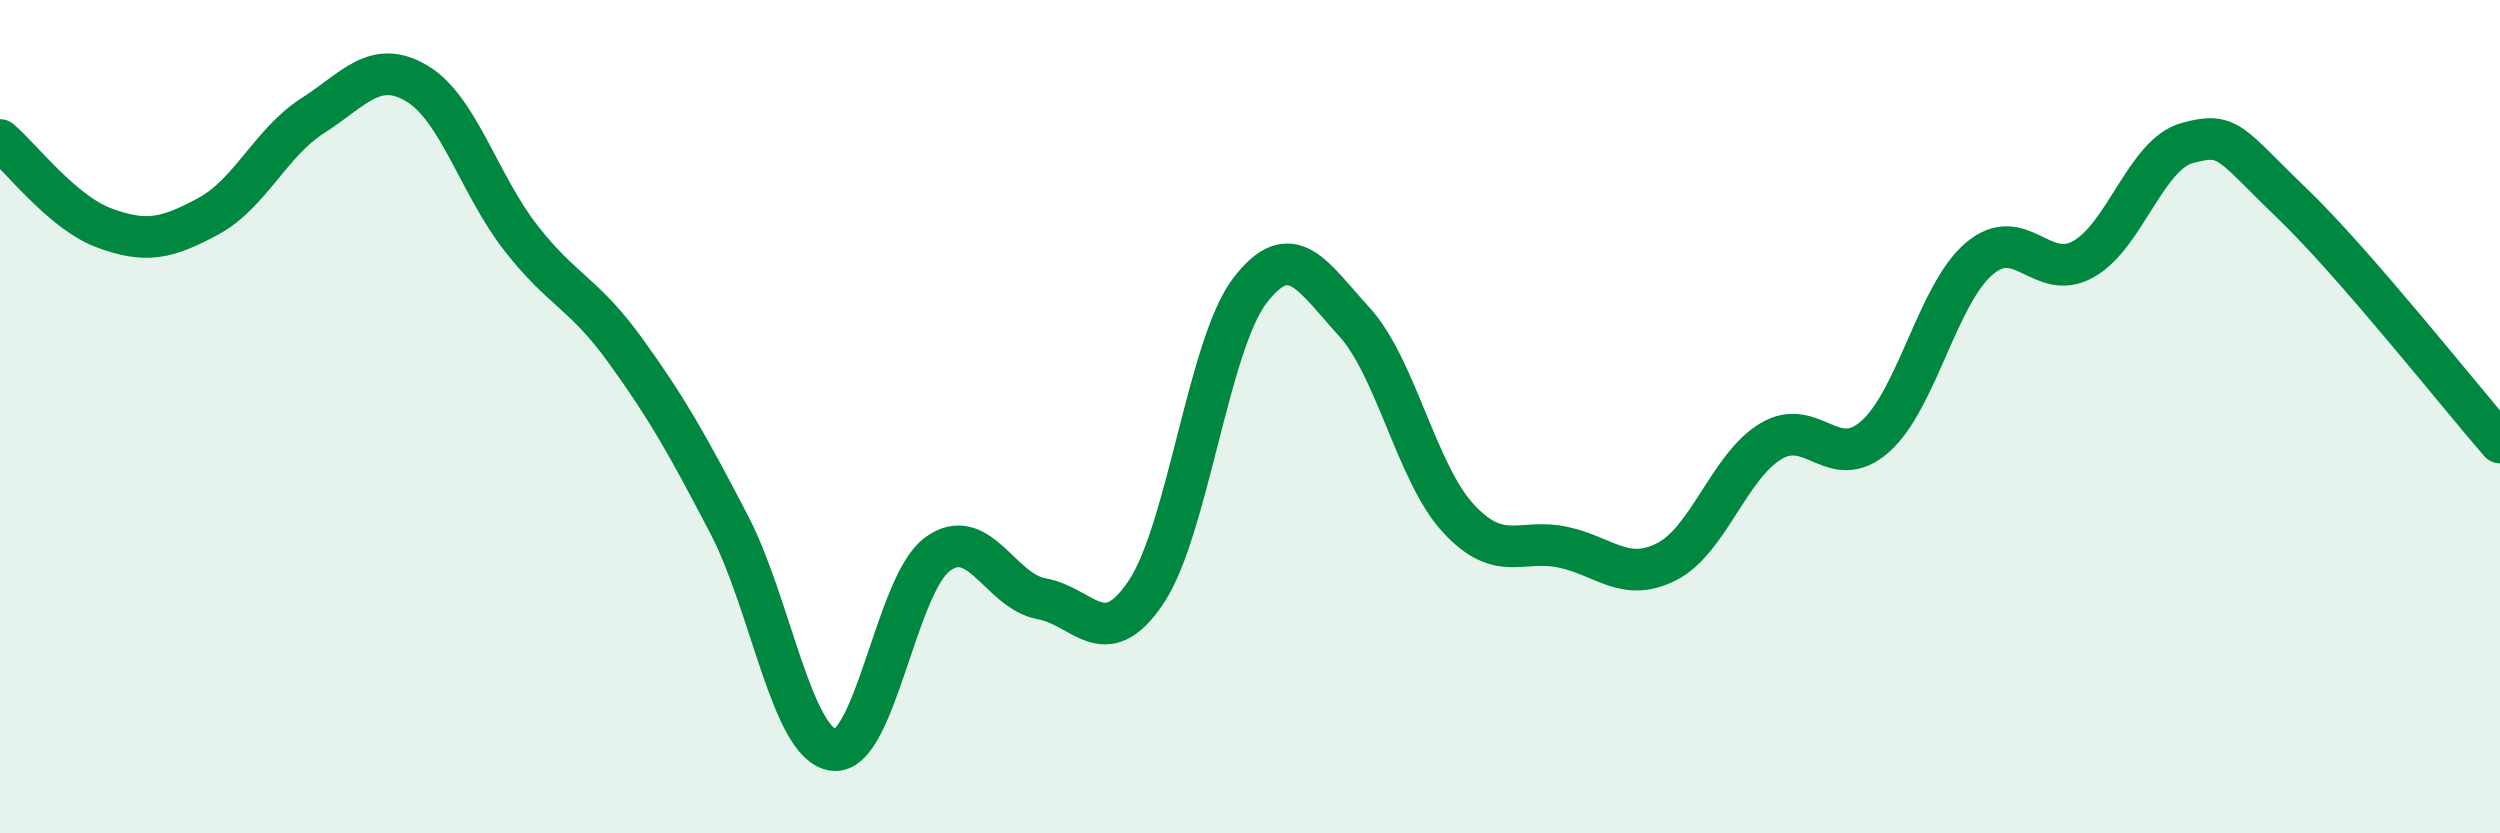 
    <svg width="60" height="20" viewBox="0 0 60 20" xmlns="http://www.w3.org/2000/svg">
      <path
        d="M 0,3.36 C 0.5,3.78 1.5,5.1 2.5,5.47 C 3.5,5.84 4,5.73 5,5.19 C 6,4.65 6.5,3.42 7.5,2.78 C 8.5,2.14 9,1.41 10,2 C 11,2.59 11.5,4.43 12.5,5.71 C 13.5,6.99 14,7.02 15,8.4 C 16,9.78 16.5,10.67 17.5,12.59 C 18.5,14.51 19,17.86 20,18 C 21,18.14 21.5,14.03 22.5,13.3 C 23.5,12.57 24,14.19 25,14.37 C 26,14.55 26.5,15.7 27.5,14.22 C 28.5,12.74 29,8.27 30,6.97 C 31,5.67 31.5,6.63 32.5,7.72 C 33.5,8.81 34,11.36 35,12.44 C 36,13.52 36.5,12.92 37.5,13.13 C 38.5,13.34 39,13.99 40,13.48 C 41,12.97 41.5,11.19 42.5,10.59 C 43.5,9.99 44,11.36 45,10.48 C 46,9.6 46.5,7.06 47.5,6.21 C 48.5,5.36 49,6.78 50,6.22 C 51,5.66 51.5,3.7 52.5,3.43 C 53.5,3.16 53.5,3.43 55,4.87 C 56.5,6.31 59,9.47 60,10.62L60 20L0 20Z"
        fill="#008740"
        opacity="0.1"
        stroke-linecap="round"
        stroke-linejoin="round"
      />
      <path
        d="M 0,3.36 C 0.5,3.78 1.5,5.1 2.5,5.47 C 3.5,5.84 4,5.73 5,5.19 C 6,4.65 6.5,3.42 7.5,2.78 C 8.5,2.14 9,1.41 10,2 C 11,2.59 11.5,4.43 12.5,5.71 C 13.5,6.99 14,7.02 15,8.4 C 16,9.78 16.5,10.67 17.5,12.59 C 18.5,14.51 19,17.86 20,18 C 21,18.14 21.5,14.03 22.5,13.3 C 23.5,12.57 24,14.19 25,14.37 C 26,14.55 26.5,15.7 27.5,14.22 C 28.5,12.74 29,8.27 30,6.97 C 31,5.67 31.5,6.63 32.5,7.72 C 33.5,8.81 34,11.36 35,12.44 C 36,13.52 36.5,12.92 37.5,13.13 C 38.5,13.34 39,13.99 40,13.48 C 41,12.97 41.5,11.19 42.5,10.59 C 43.5,9.99 44,11.36 45,10.48 C 46,9.6 46.5,7.06 47.5,6.21 C 48.5,5.36 49,6.78 50,6.22 C 51,5.66 51.5,3.7 52.5,3.43 C 53.5,3.16 53.5,3.43 55,4.87 C 56.5,6.31 59,9.47 60,10.62"
        stroke="#008740"
        stroke-width="1"
        fill="none"
        stroke-linecap="round"
        stroke-linejoin="round"
      />
    </svg>
  